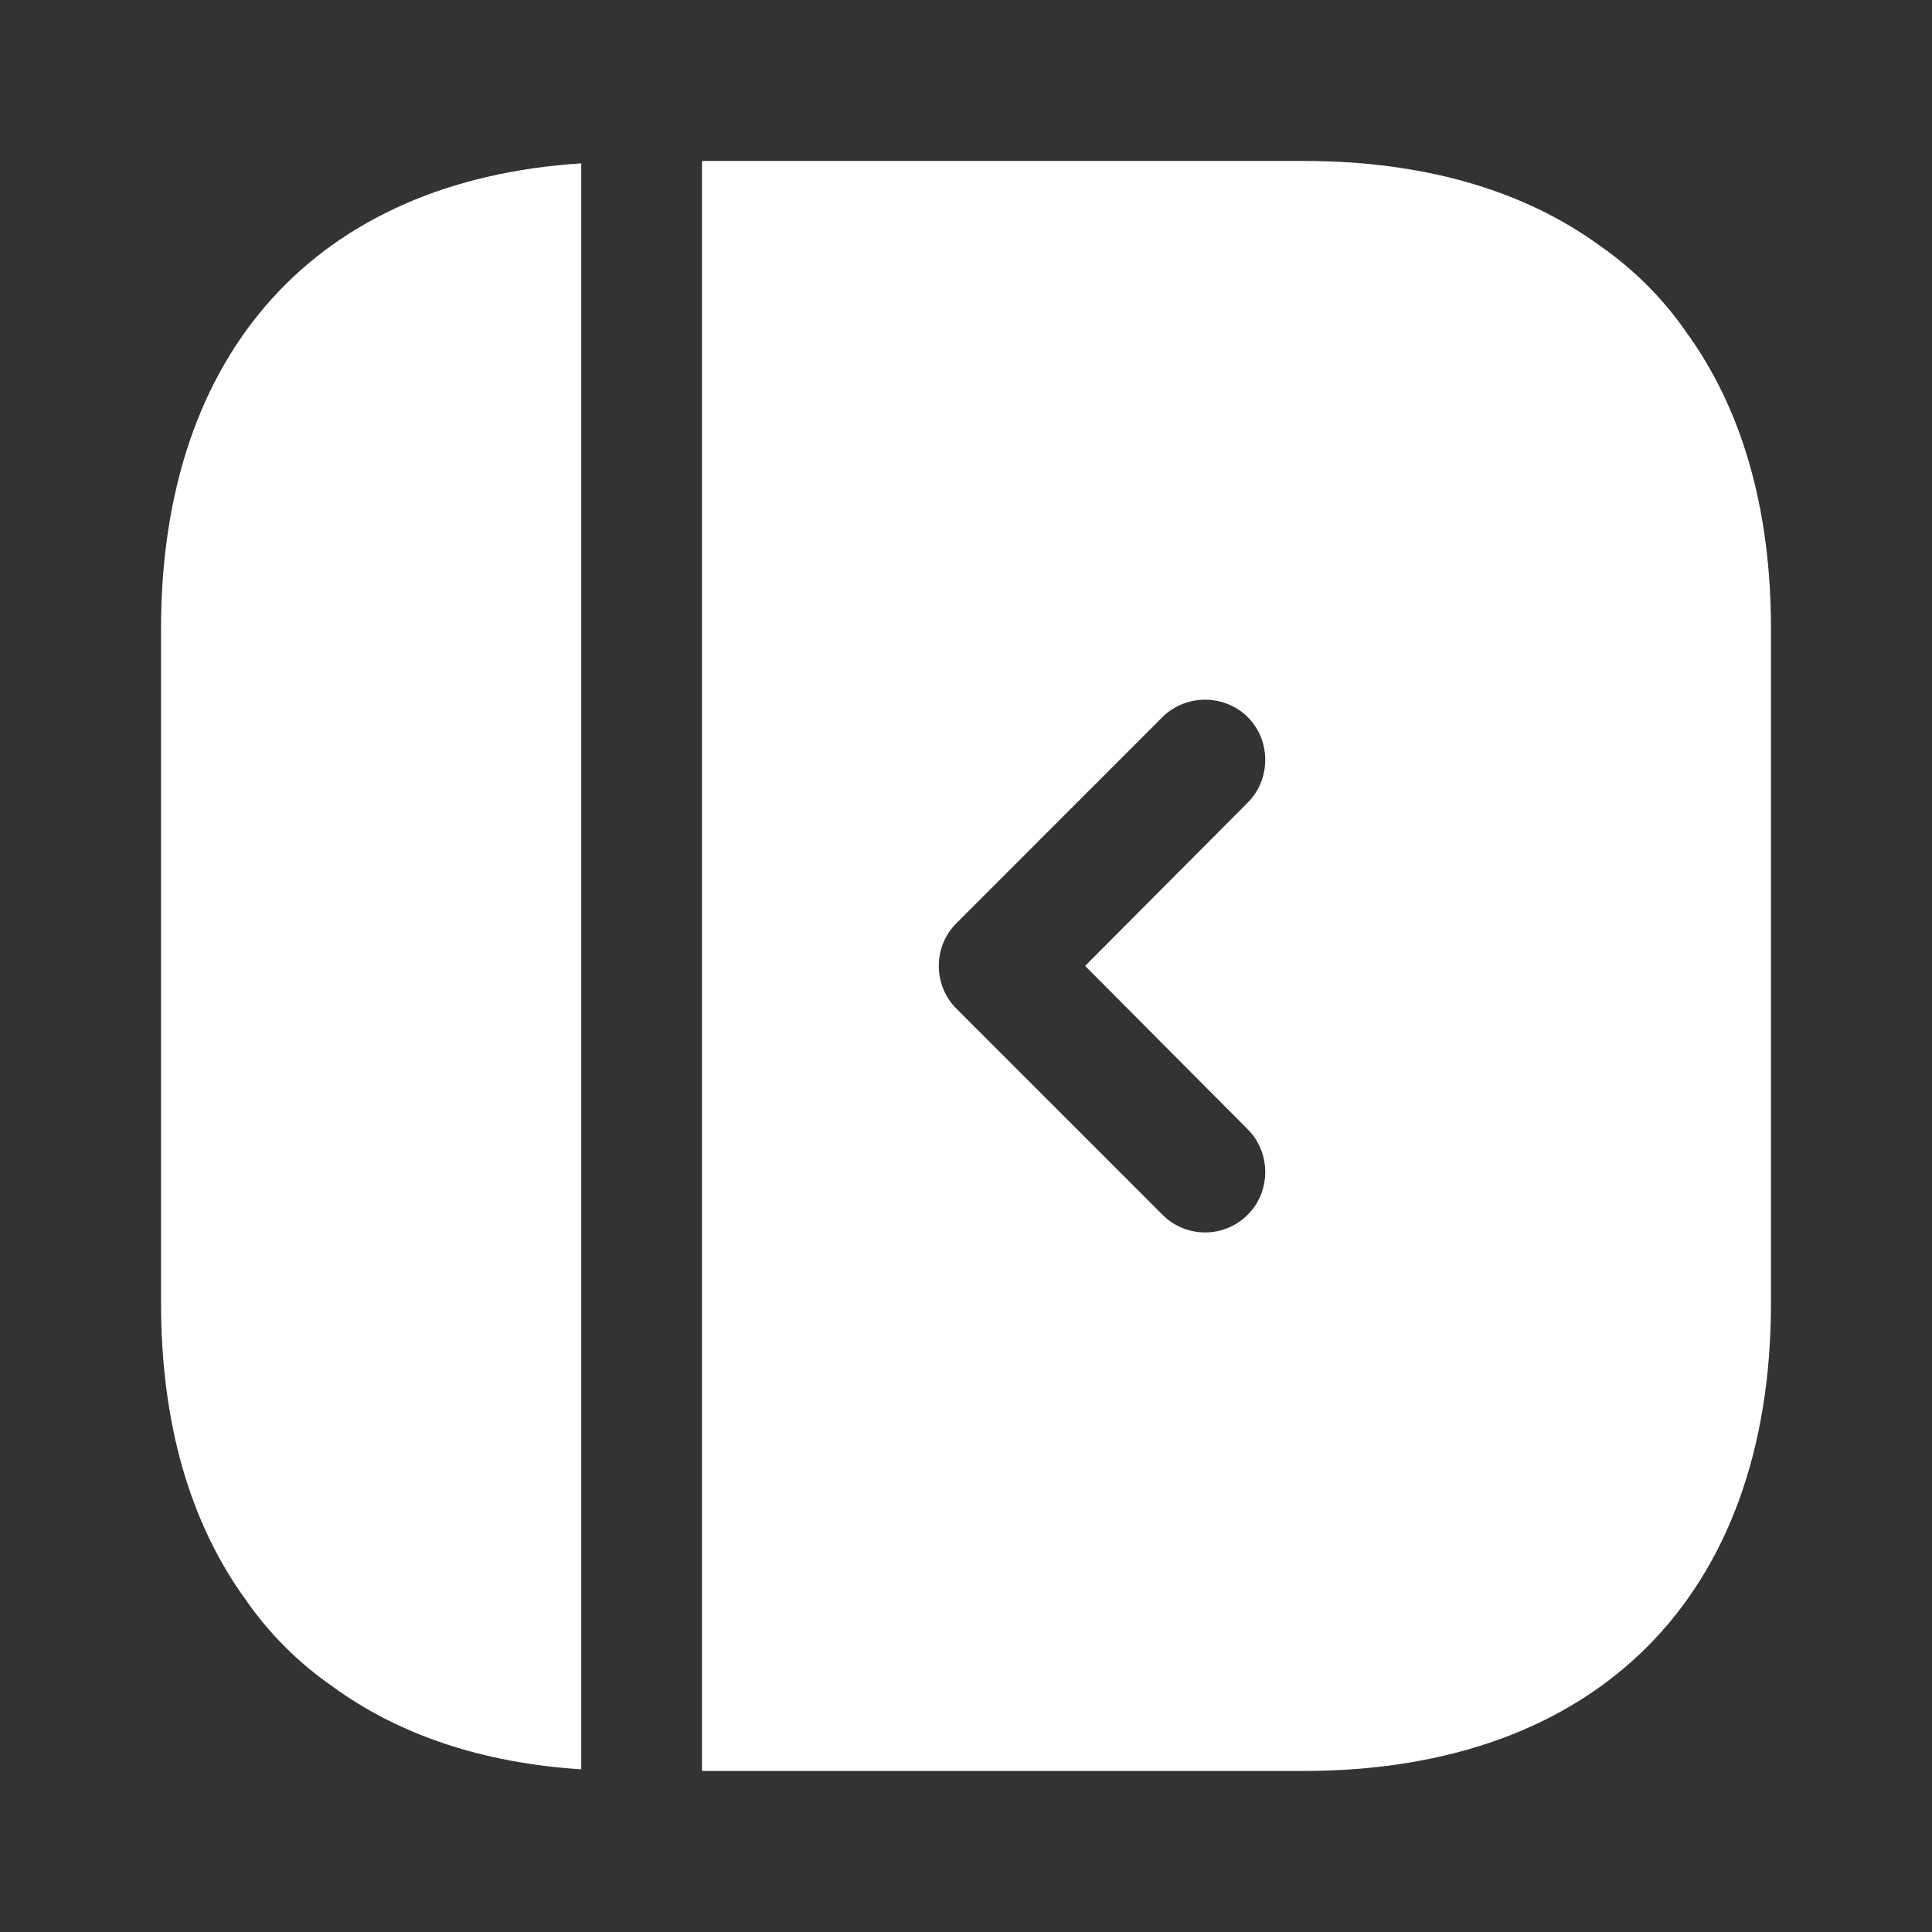<svg width="20" height="20" viewBox="0 0 20 20" fill="none" xmlns="http://www.w3.org/2000/svg">
<rect x="0" y="0" width="20" height="20" fill="#333333" stroke="none"/>
<path d="M1.667 6.508V13.491C1.667 14.733 1.967 15.766 2.542 16.558C2.783 16.908 3.092 17.216 3.442 17.458C4.125 17.958 4.992 18.25 6.017 18.316V1.691C3.283 1.866 1.667 3.641 1.667 6.508Z" fill="white"/>
<path d="M17.458 3.441C17.217 3.091 16.908 2.783 16.558 2.541C15.767 1.966 14.733 1.666 13.492 1.666H7.267V18.333H13.492C16.525 18.333 18.333 16.524 18.333 13.491V6.508C18.333 5.266 18.033 4.233 17.458 3.441ZM12.917 11.691C13.158 11.933 13.158 12.333 12.917 12.574C12.792 12.699 12.633 12.758 12.475 12.758C12.317 12.758 12.158 12.699 12.033 12.574L9.9 10.441C9.658 10.199 9.658 9.799 9.9 9.558L12.033 7.424C12.275 7.183 12.675 7.183 12.917 7.424C13.158 7.666 13.158 8.066 12.917 8.308L11.233 9.999L12.917 11.691Z" fill="white"/>
</svg>
